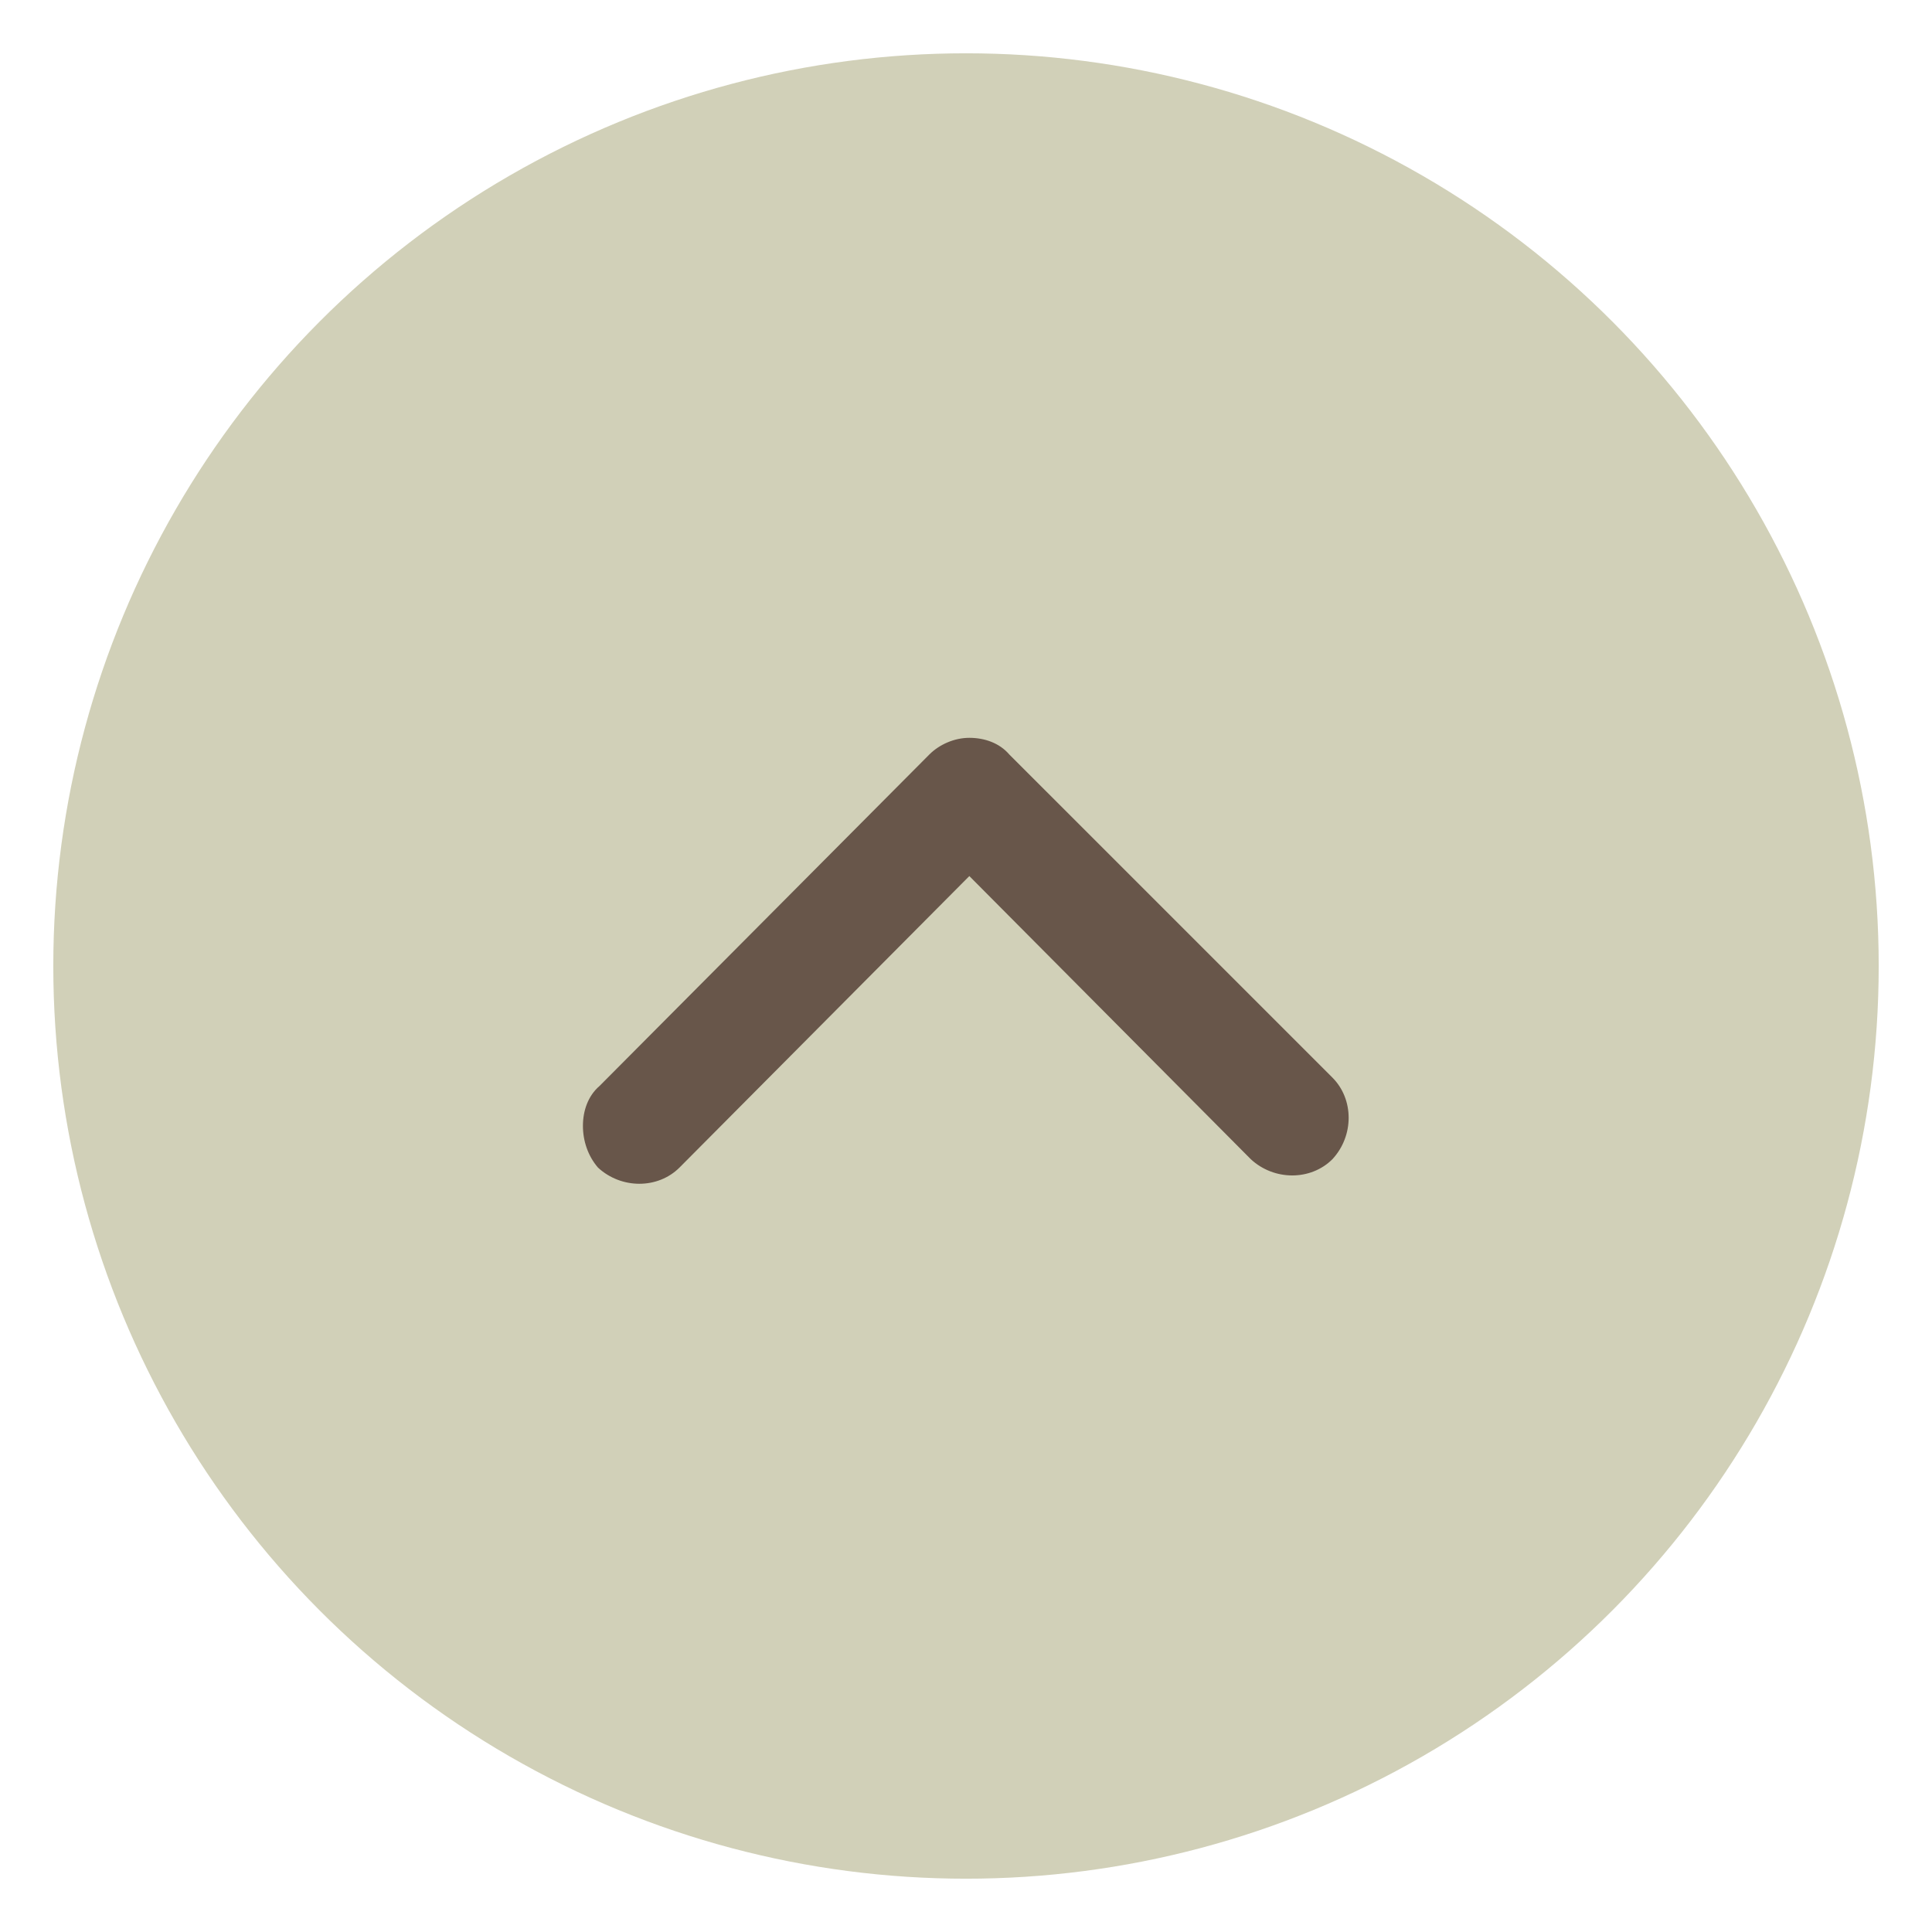 <?xml version="1.0" encoding="utf-8"?>
<!-- Generator: Adobe Illustrator 26.5.0, SVG Export Plug-In . SVG Version: 6.00 Build 0)  -->
<svg version="1.1" id="レイヤー_1" xmlns="http://www.w3.org/2000/svg" xmlns:xlink="http://www.w3.org/1999/xlink" x="0px"
	 y="0px" viewBox="0 0 116 116" style="enable-background:new 0 0 116 116;" xml:space="preserve">
<style type="text/css">
	.st0{fill:#D1D0B8;}
	.st1{fill:#68564A;}
</style>
<circle class="st0" cx="58" cy="58" r="54.8"/>
<path class="st1" d="M35,67.6c0-0.9,0.3-1.8,1-2.4l19.8-19.9c0.6-0.6,1.5-1,2.4-1s1.8,0.3,2.4,1L80,64.7c1.3,1.3,1.3,3.5,0,4.9
	c-1.3,1.3-3.5,1.3-4.9,0l-16.9-17L40.8,70.1c-1.3,1.3-3.5,1.3-4.9,0C35.3,69.4,35,68.5,35,67.6z"/>
</svg>
